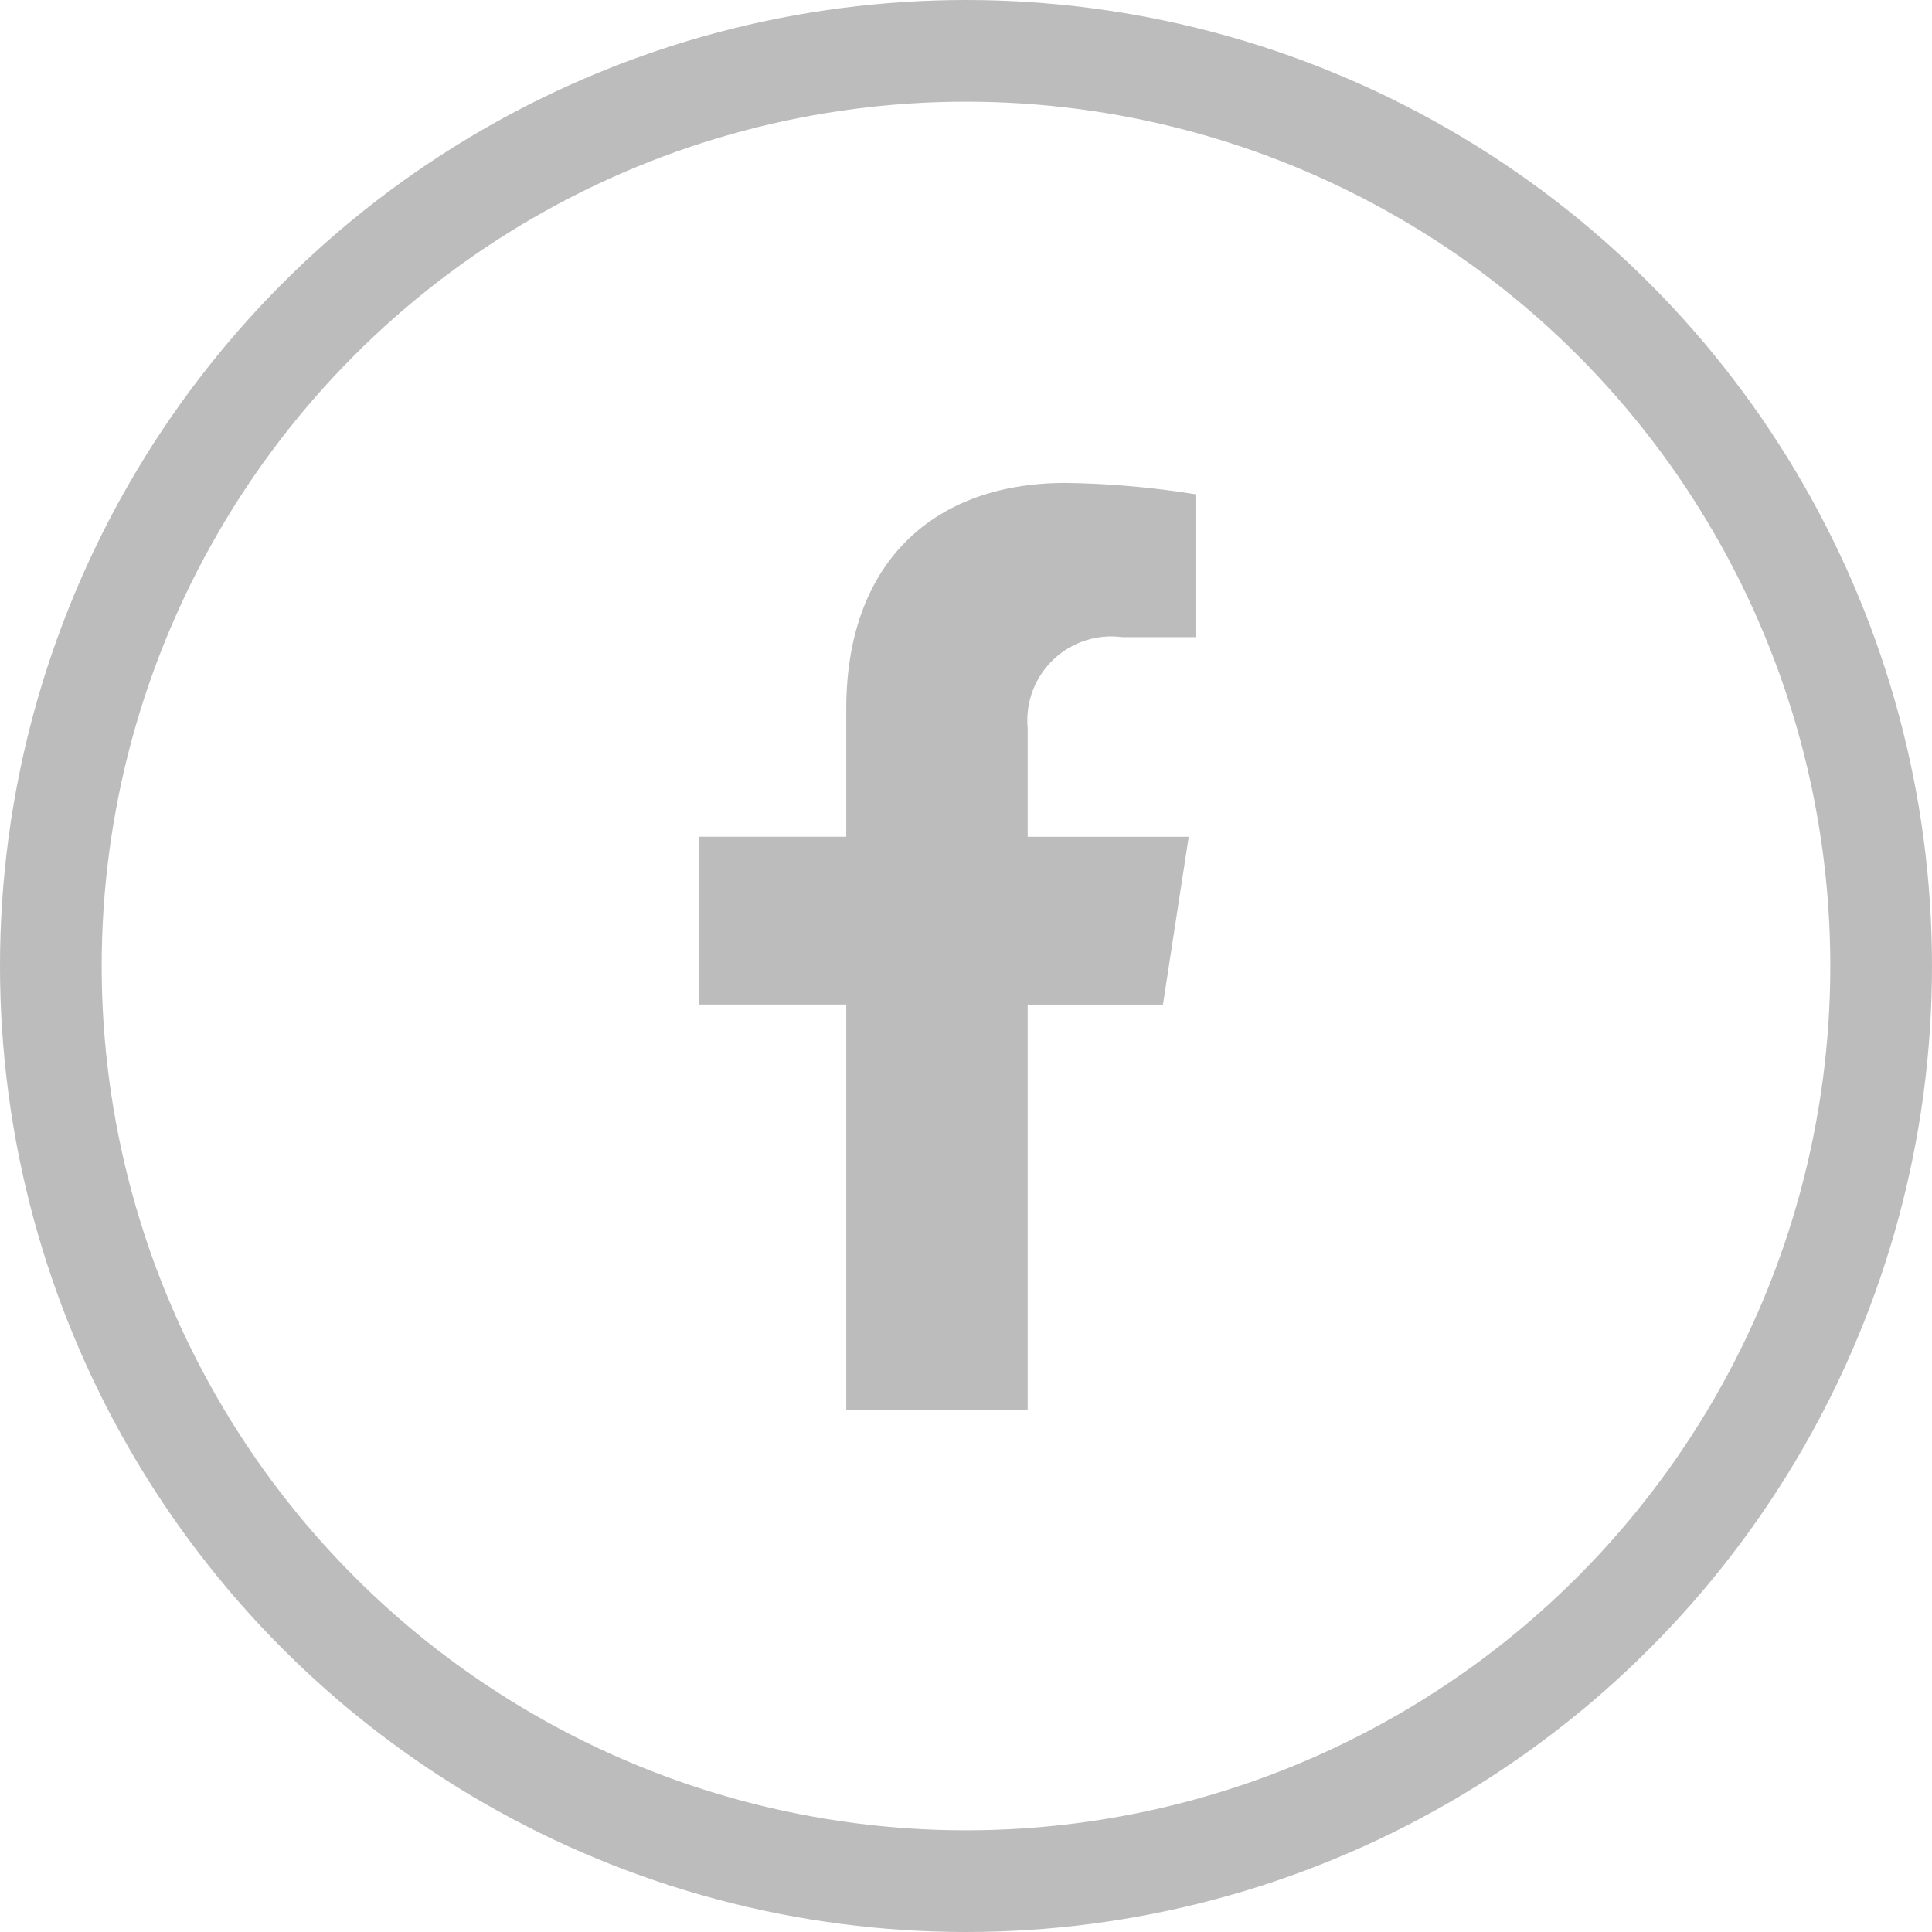 <svg xmlns="http://www.w3.org/2000/svg" width="38" height="38" viewBox="0 0 38 38">
  <g id="Group_489" data-name="Group 489" transform="translate(0.04 -0.001)">
    <g id="Ellipse_14" data-name="Ellipse 14" transform="translate(-0.04 0.001)" fill="none" stroke="#bcbcbc" stroke-width="2">
      <circle cx="19" cy="19" r="19" stroke="none"/>
      <circle cx="19" cy="19" r="18" fill="none"/>
    </g>
    <g id="facebook-f" transform="translate(13.705 9.5)">
      <path id="Path" d="M9.129,10.26l.507-3.3H6.468V4.817A1.651,1.651,0,0,1,8.329,3.033h1.44V.223A17.56,17.56,0,0,0,7.213,0C4.6,0,2.9,1.581,2.9,4.443V6.959H0v3.3H2.9v7.98H6.468V10.26Z" transform="translate(0)" fill="#bcbcbc"/>
    </g>
  </g>
</svg>
